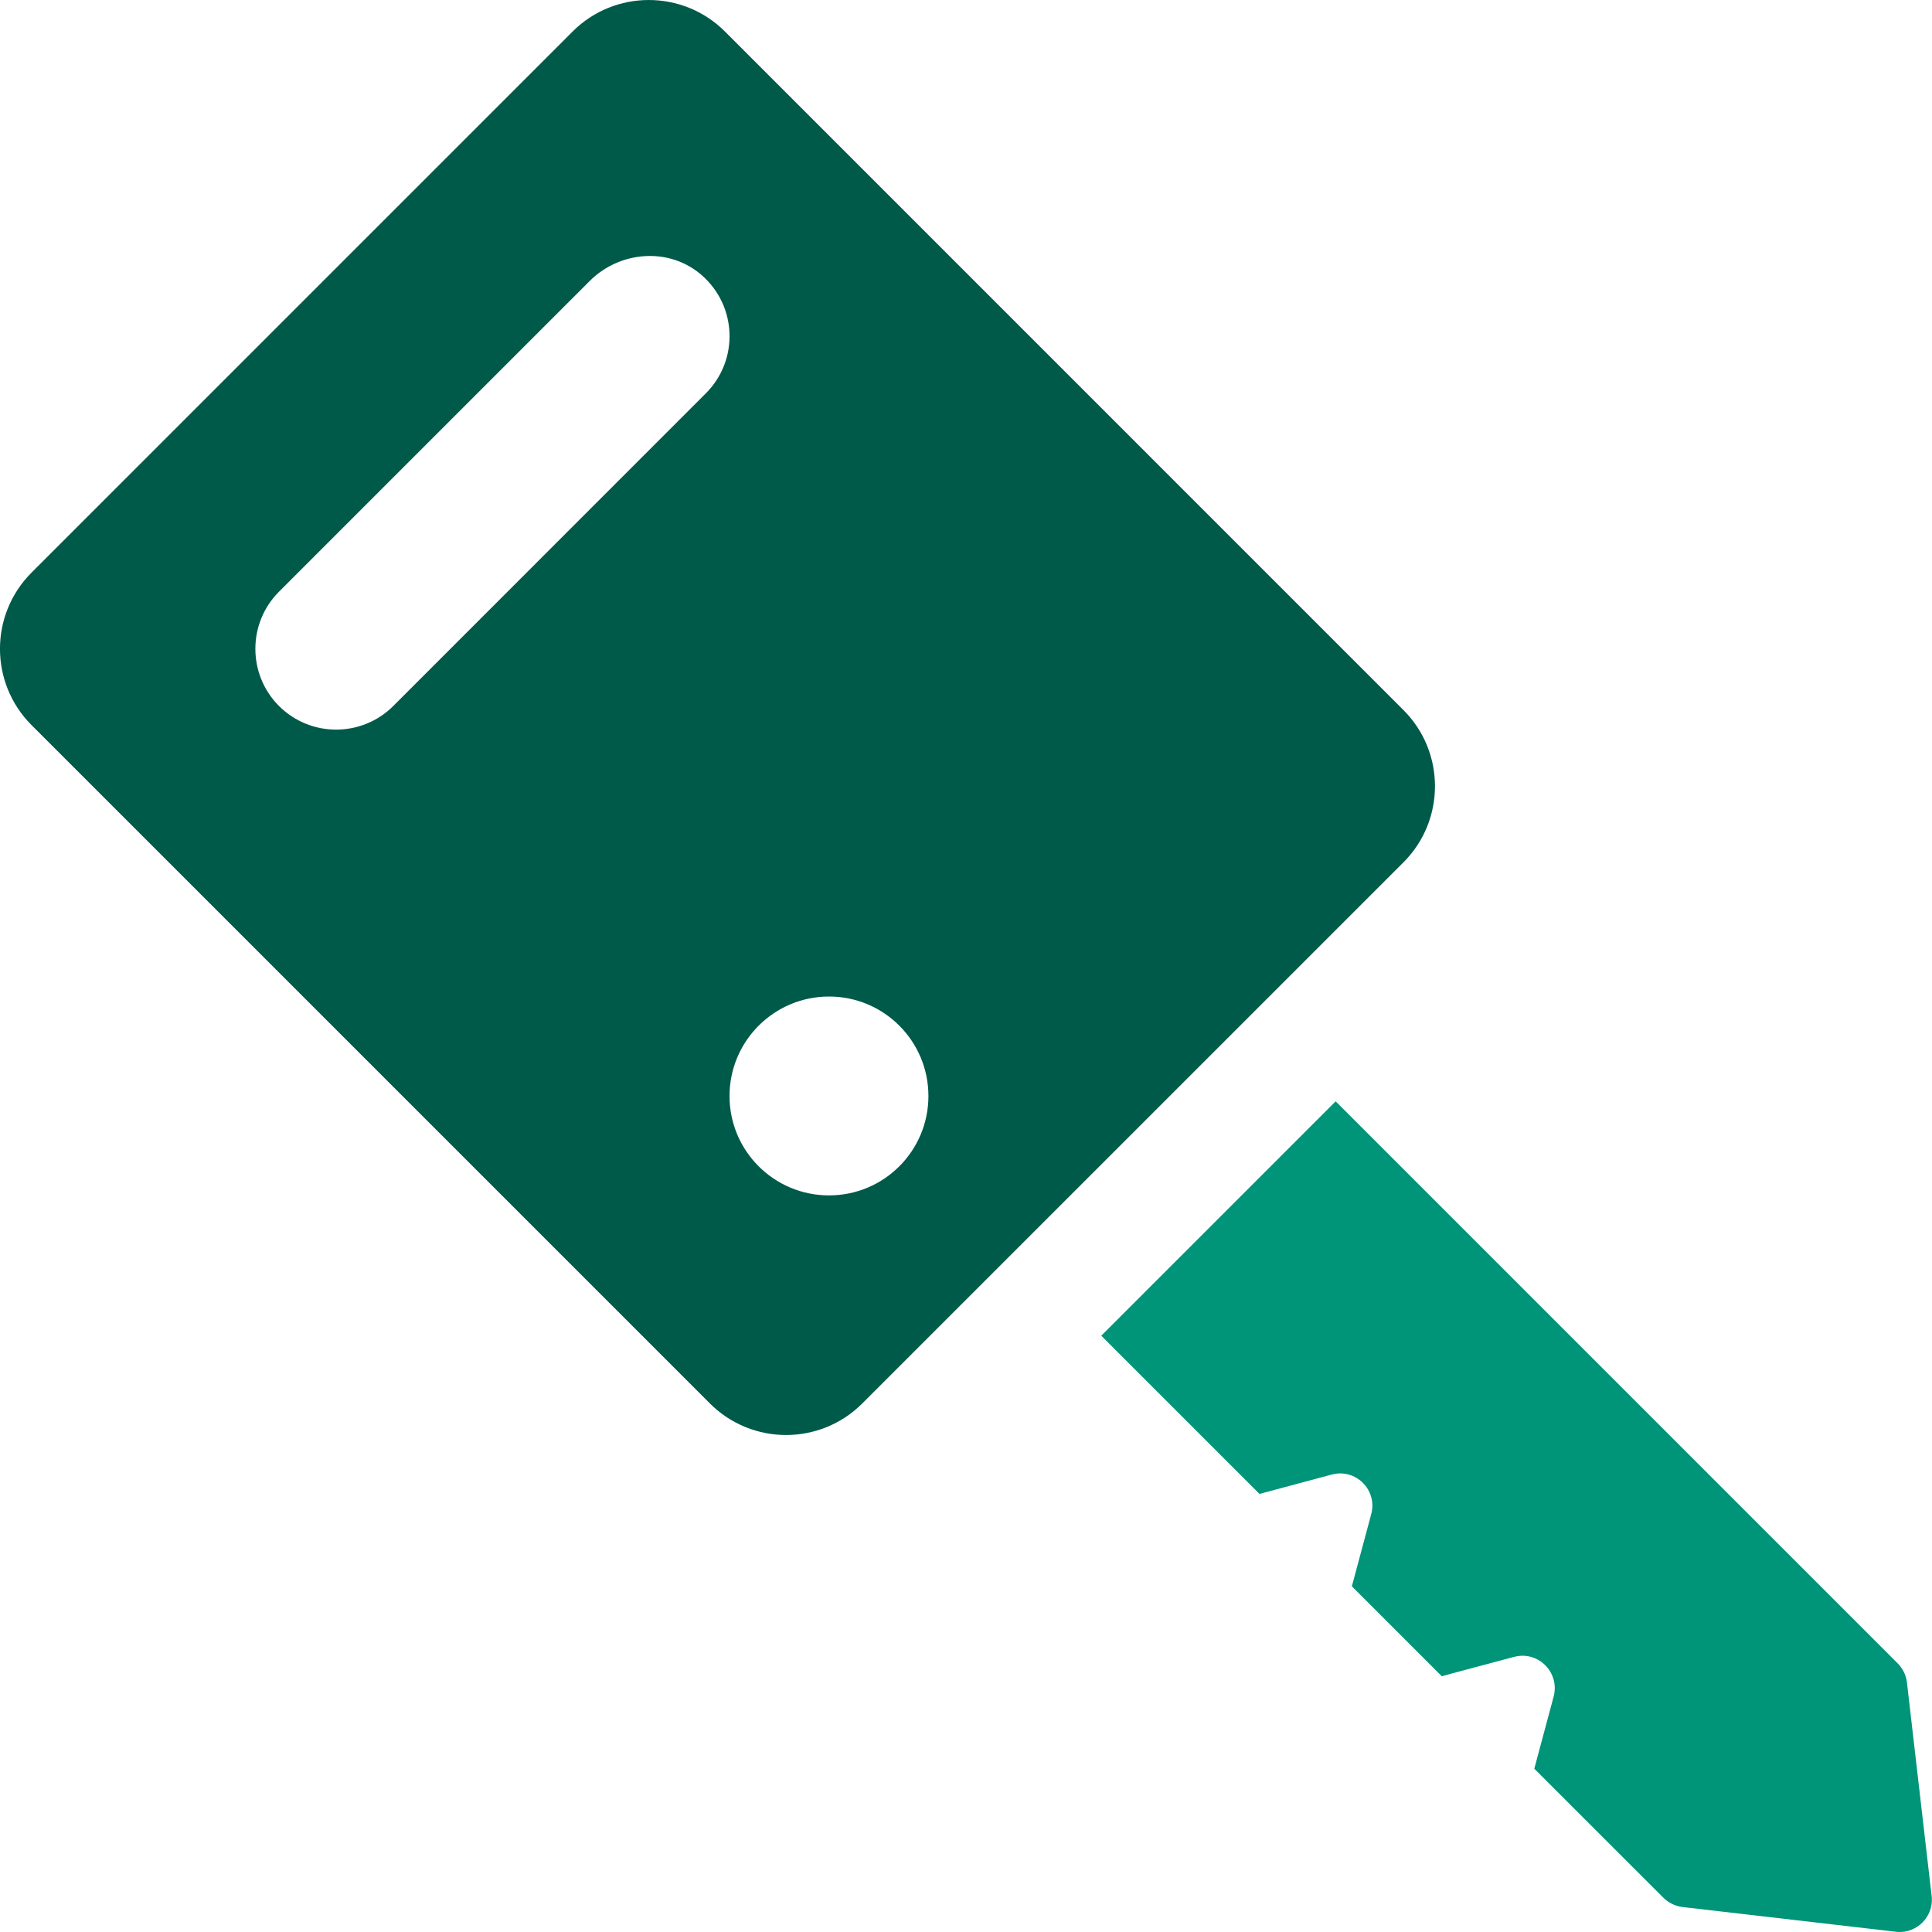 <svg viewBox="0 0 60 60" fill="none" xmlns="http://www.w3.org/2000/svg">
<path d="M26.778 43.586L43.585 26.781C44.891 25.476 44.891 23.356 43.585 22.051L22.514 0.979C21.208 -0.326 19.088 -0.326 17.783 0.979L0.978 17.784C-0.327 19.092 -0.327 21.209 0.978 22.517L22.047 43.586C23.353 44.892 25.473 44.892 26.778 43.586ZM8.665 21.926C7.686 20.946 7.686 19.355 8.665 18.375L18.314 8.726C19.259 7.782 20.797 7.669 21.799 8.551C22.899 9.518 22.942 11.194 21.922 12.214L12.213 21.926C11.233 22.903 9.645 22.903 8.665 21.926ZM22.656 34.038C22.656 32.331 24.04 30.948 25.746 30.948C27.452 30.948 28.833 32.331 28.833 34.038C28.833 35.744 27.452 37.124 25.746 37.124C24.04 37.124 22.656 35.744 22.656 34.038Z" fill="#005A49"/>
<path d="M58.926 59.998L52.249 59.224C52.026 59.196 51.815 59.093 51.655 58.933L47.649 54.929L48.25 52.687C48.448 51.937 47.766 51.256 47.02 51.456L45.143 51.957L44.777 52.058L41.983 49.264L42.585 47.021C42.785 46.275 42.104 45.593 41.357 45.794L39.115 46.395L34.201 41.482L41.48 34.203L58.931 51.654C59.094 51.815 59.194 52.025 59.222 52.251L59.994 58.928C60.036 59.534 59.532 60.038 58.926 59.998Z" fill="#009478"/>
</svg>
